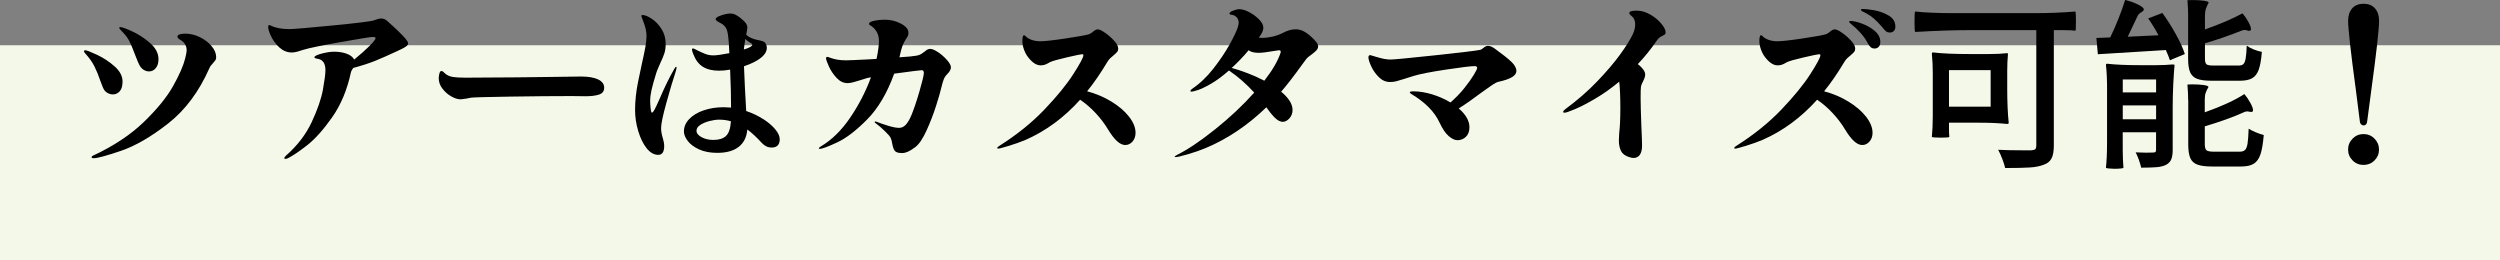 <?xml version="1.0" encoding="UTF-8"?> <svg xmlns="http://www.w3.org/2000/svg" id="_レイヤー_2" data-name="レイヤー_2" viewBox="0 0 692 72"><rect x="0" y="0" width="692" height="72" fill="#808080" stroke="none"/><defs><style> .cls-1 { fill: #f4f8e9; } </style></defs><g id="_レイヤー_5" data-name="レイヤー_5"><g><rect class="cls-1" y="12.53" width="692" height="59.47"></rect><g><path d="M28.23,23.56c-.19-.51-.33-.88-.43-1.11-.51-1.52-1.06-2.87-1.66-4.07-.6-1.2-1.44-2.38-2.52-3.56-.24-.24-.36-.45-.36-.66,0-.17.1-.25.31-.25.41,0,1.5.42,3.29,1.26s3.41,1.91,4.87,3.21c1.46,1.3,2.19,2.69,2.19,4.17,0,1.21-.25,2.12-.77,2.7-.51.59-1.14.88-1.89.88-.51,0-.99-.13-1.45-.38-.46-.25-.81-.58-1.05-.99-.17-.3-.35-.71-.54-1.21ZM25.35,43.52c0-.17.14-.32.41-.45,5.71-2.66,10.4-5.77,14.08-9.33,3.67-3.56,6.37-6.87,8.08-9.93,1.72-3.07,2.83-5.61,3.34-7.63.27-1.11.41-1.85.41-2.22,0-1.31-.61-2.31-1.84-2.98-.48-.27-.71-.56-.71-.86,0-.24.18-.43.54-.58.36-.15.89-.23,1.61-.23,1.36,0,2.7.32,4.03.96,1.33.64,2.41,1.47,3.26,2.48.85,1.01,1.28,2.04,1.28,3.08,0,.34-.07.61-.2.81-.14.2-.34.45-.61.76-.51.51-.87.99-1.07,1.47-2.86,6.47-6.65,11.56-11.37,15.27-4.73,3.71-9.1,6.24-13.11,7.61-4.01,1.36-6.53,2.05-7.55,2.05-.37,0-.56-.08-.56-.25ZM37.8,16.2c-.2-.56-.37-.99-.51-1.29-.54-1.48-1.05-2.67-1.5-3.56-.46-.89-1.15-1.79-2.07-2.7-.48-.47-.71-.79-.71-.96,0-.13.08-.2.25-.2.51,0,1.67.42,3.47,1.26,1.8.84,3.44,1.93,4.92,3.26s2.22,2.79,2.22,4.37c0,1.05-.25,1.87-.76,2.48-.51.61-1.12.91-1.84.91-.58,0-1.12-.18-1.63-.53-.51-.35-.92-.88-1.22-1.59-.2-.4-.41-.88-.61-1.44Z"></path><path d="M112.97,11.98c0,.34-.22.65-.66.94-.44.29-.92.55-1.43.78-.51.24-.87.4-1.07.51-2.24,1.05-4.19,1.9-5.84,2.58-1.65.67-3.71,1.35-6.2,2.02-.34.47-.54.84-.61,1.11-1.05,4.92-2.8,9.11-5.23,12.56-2.43,3.45-4.75,6.04-6.96,7.76-2.21,1.72-3.96,2.9-5.25,3.54-.27.13-.53.2-.76.2-.17,0-.26-.07-.26-.2,0-.17.14-.39.41-.66,3.16-2.76,5.55-5.87,7.17-9.33,1.61-3.45,2.65-6.45,3.11-9,.46-2.54.69-4.34.69-5.38,0-1.85-.71-2.9-2.14-3.13-.61-.1-.92-.24-.92-.4,0-.34.66-.68,1.99-1.04,1.33-.35,2.5-.53,3.52-.53,1.26,0,2.4.19,3.42.56,1.02.37,1.72.91,2.09,1.62,1.73-1.42,3.15-2.68,4.26-3.79,1.1-1.11,1.66-1.82,1.66-2.12,0-.24-.27-.35-.82-.35s-3.49.47-8.82,1.42c-5.34.94-8.77,1.65-10.3,2.12-.58.2-1.15.38-1.71.53-.56.15-1.06.23-1.5.23-1.29,0-2.43-.45-3.42-1.34-.99-.89-1.76-1.92-2.32-3.08s-.84-2.05-.84-2.65c0-.34.1-.51.31-.51.1,0,.25.05.46.15,1.29.64,3.01.96,5.15.96,1.05,0,5.03-.34,11.93-1.01,6.9-.67,10.71-1.15,11.42-1.42.85-.34,1.53-.51,2.04-.51.61,0,1.19.25,1.73.76,3.81,3.37,5.71,5.41,5.71,6.12Z"></path><path d="M122.84,20.02c.25.24.45.4.59.51.54.4,1.21.67,1.99.78.78.12,1.77.18,2.96.18h2.14c4.22,0,8.39-.03,12.52-.08,4.13-.05,7.68-.09,10.63-.13l7.09-.1c2.11,0,3.71.27,4.82.81,1.1.54,1.66,1.3,1.66,2.27s-.46,1.58-1.38,1.9c-.92.32-2.19.48-3.83.48l-3.72-.05c-4.86,0-10.56.05-17.08.15-6.53.1-10.15.2-10.86.3-.95.2-1.39.29-1.33.25-.88.14-1.41.2-1.58.2-.75,0-1.6-.27-2.55-.81-.95-.54-1.77-1.26-2.45-2.15-.68-.89-1.02-1.84-1.02-2.86,0-.4.06-.84.18-1.31.12-.47.31-.71.59-.71.17,0,.38.12.64.35Z"></path><path d="M187.28,18.7c0,.2-.1.64-.31,1.31-.68,2.02-1.51,4.82-2.5,8.39-.99,3.57-1.48,5.91-1.48,7.03,0,.88.17,1.85.51,2.93.03.14.1.4.2.81s.15.81.15,1.21c0,1.65-.54,2.48-1.63,2.48-1.19,0-2.27-.61-3.24-1.84-.97-1.23-1.74-2.81-2.32-4.75-.58-1.94-.87-3.88-.87-5.84,0-2.43.27-5,.82-7.73l1.02-4.85c.48-2.12.82-3.75,1.02-4.88.2-1.13.31-2.18.31-3.16,0-1.15-.36-2.59-1.07-4.35-.24-.61-.36-.96-.36-1.06,0-.17.1-.25.31-.25.65,0,1.49.34,2.52,1.01,1.04.67,1.95,1.62,2.73,2.83.78,1.21,1.17,2.59,1.17,4.14,0,1.01-.12,1.89-.36,2.63-.24.74-.6,1.6-1.07,2.58-.1.27-.28.68-.54,1.24-.25.56-.47,1.1-.64,1.64-.61,1.99-1.05,3.54-1.3,4.65-.25,1.11-.38,2.14-.38,3.08,0,.61.04,1.3.13,2.07.08.78.21,1.16.38,1.16s.41-.29.71-.86c.31-.57.75-1.52,1.33-2.83,1.46-3.4,2.82-6.18,4.08-8.34.24-.44.42-.66.56-.66.07,0,.1.07.1.2ZM211.27,32.96c1.41.91,2.52,1.86,3.34,2.86.82.99,1.22,1.9,1.22,2.7,0,1.55-.75,2.32-2.24,2.32-1.05,0-1.97-.44-2.75-1.31-1.39-1.52-2.72-2.75-3.98-3.69-.17,2.09-.96,3.69-2.37,4.8-1.41,1.11-3.39,1.67-5.94,1.67-1.97,0-3.66-.32-5.05-.96-1.39-.64-2.44-1.42-3.14-2.35-.7-.93-1.05-1.79-1.05-2.6,0-1.28.49-2.43,1.48-3.46.99-1.03,2.32-1.83,4-2.4s3.51-.86,5.48-.86c.44,0,1.14.03,2.09.1,0-3.07-.09-6.57-.26-10.51-1.05.2-2.07.3-3.06.3-1.84,0-3.33-.36-4.49-1.09-1.16-.72-2.04-1.9-2.65-3.51-.24-.57-.36-.99-.36-1.26,0-.2.08-.3.25-.3s.41.08.71.25c.31.17.49.27.56.3.82.4,1.56.73,2.22.99.66.25,1.4.38,2.22.38s2.24-.2,4.39-.61c-.1-2.26-.2-3.76-.31-4.5-.14-1.28-.38-2.17-.74-2.65-.36-.49-.74-.83-1.15-1.04-.41-.2-.68-.35-.82-.45-.51-.27-.76-.54-.76-.81,0-.34.5-.67,1.5-1.01,1-.34,1.84-.51,2.52-.51.65,0,1.21.15,1.68.45.71.4,1.4.93,2.07,1.57.66.64.99,1.26.99,1.87,0,.24-.1.89-.31,1.97.37.37.73.62,1.07.76.61.3,1.17.51,1.68.61.51.1.82.17.92.2.54.1.95.23,1.22.38.27.15.49.43.66.83.1.3.15.59.15.86,0,1.42-1.17,2.73-3.52,3.94-.78.4-1.72.79-2.8,1.16.14,3.81.34,7.94.61,12.38,1.7.57,3.26,1.31,4.67,2.22ZM200.92,37.66c.8-.71,1.27-2.07,1.4-4.09-1.05-.3-2.14-.45-3.26-.45-.78,0-1.67.13-2.65.38-.99.25-1.84.61-2.55,1.06-.71.46-1.07,1-1.07,1.64,0,.67.47,1.26,1.4,1.77.93.51,2.03.76,3.29.76,1.5,0,2.64-.35,3.44-1.06ZM205.89,13.7c1.56-.47,2.35-.91,2.35-1.31,0-.2-.25-.42-.76-.66-.48-.3-.87-.62-1.17-.96-.24,1.48-.37,2.46-.41,2.93Z"></path><path d="M259.65,14.43c.92.62,1.74,1.35,2.47,2.17.73.83,1.1,1.51,1.1,2.05,0,.57-.37,1.23-1.12,1.97-.41.4-.71.89-.92,1.47-.2.57-.43,1.35-.66,2.33-.2.91-.67,2.52-1.4,4.83-.73,2.31-1.62,4.6-2.65,6.87-1.04,2.28-2.07,3.8-3.09,4.58-.82.61-1.5,1.04-2.07,1.29-.56.25-1.1.38-1.61.38-1.02,0-1.69-.2-2.01-.61-.32-.4-.55-1.03-.69-1.87-.14-.81-.29-1.38-.46-1.72-.14-.34-.66-.95-1.58-1.85-.92-.89-1.75-1.61-2.5-2.15-.24-.13-.36-.27-.36-.4,0-.1.07-.15.2-.15l.41.1c.71.3,1.73.66,3.03,1.06,1.31.4,2.35.61,3.14.61.68,0,1.28-.28,1.81-.83.53-.56,1.05-1.42,1.56-2.6.71-1.72,1.47-3.96,2.27-6.72.8-2.76,1.2-4.45,1.2-5.05,0-.51-.2-.76-.61-.76-.34,0-2.87.32-7.6.96-1.94,5.36-4.43,9.58-7.47,12.66-3.04,3.08-5.83,5.22-8.36,6.39-2.53,1.18-4.12,1.77-4.77,1.77-.17,0-.25-.05-.25-.15,0-.13.17-.3.51-.51,3.03-1.79,5.74-4.43,8.13-7.94s4.33-7.24,5.79-11.22l-1.02.2-1.79.56c-.65.2-1.3.4-1.96.58-.66.19-1.23.28-1.71.28-1.12,0-2.13-.48-3.03-1.44-.9-.96-1.62-2.02-2.14-3.18-.53-1.16-.79-1.91-.79-2.25,0-.27.12-.4.36-.4.1,0,.4.09.89.28.49.19,1.1.35,1.81.48.71.14,1.51.2,2.4.2.71,0,2.72-.08,6.02-.25l2.5-.15c.44-2.12.66-3.79.66-5,0-1.72-.7-3.08-2.09-4.09-.1-.07-.24-.15-.41-.25-.17-.1-.25-.22-.25-.35,0-.37.48-.66,1.43-.86.95-.2,1.94-.3,2.96-.3,1.56,0,3.04.36,4.44,1.09,1.39.72,2.09,1.58,2.09,2.55,0,.34-.06.63-.18.88-.12.25-.3.55-.54.88-.31.51-.56.98-.76,1.42-.2.44-.39.99-.56,1.67l-.46,1.92c2.24-.13,3.84-.29,4.79-.46.51-.1.91-.24,1.2-.43.29-.18.64-.43,1.05-.73.48-.47.97-.71,1.48-.71.54,0,1.27.31,2.19.93Z"></path><path d="M307.74,28.18c2.04,1.26,3.65,2.65,4.82,4.17,1.17,1.52,1.76,2.98,1.76,4.4,0,.98-.28,1.79-.84,2.43-.56.64-1.23.96-2.01.96-.71,0-1.46-.34-2.24-1.04-.78-.69-1.63-1.79-2.55-3.31-.95-1.58-2.09-3.08-3.42-4.5s-2.75-2.65-4.28-3.69c-4.45,4.95-9.49,8.66-15.1,11.12-1.36.57-2.89,1.12-4.59,1.64-1.7.52-2.69.78-2.96.78-.2,0-.31-.07-.31-.2,0-.1.17-.27.51-.51,4.86-3.07,9.04-6.42,12.52-10.06,3.48-3.64,6.16-6.92,8.03-9.83,1.87-2.91,2.8-4.66,2.8-5.23,0-.2-.12-.3-.36-.3-.31,0-1.69.29-4.16.86-2.47.57-4.02,1.01-4.67,1.31-.1.07-.42.24-.94.51-.53.27-1.1.4-1.71.4-1.16,0-2.31-.76-3.47-2.27-.48-.61-.86-1.32-1.15-2.15-.29-.83-.43-1.59-.43-2.3,0-1.08.15-1.62.46-1.62.1,0,.24.08.41.25.41.44.98.78,1.71,1.04.73.25,1.5.38,2.32.38,1.26,0,3.58-.25,6.96-.76,3.38-.51,5.48-.88,6.3-1.11.51-.13.99-.4,1.43-.81.2-.17.42-.31.64-.43.22-.12.45-.18.69-.18.41,0,1.07.32,1.99.96s1.75,1.37,2.5,2.2c.75.83,1.12,1.54,1.12,2.15,0,.37-.09.67-.28.91-.19.24-.5.54-.94.91-.31.24-.62.51-.94.81-.32.3-.6.66-.84,1.06-1.9,3.17-3.77,5.88-5.61,8.14,2.52.67,4.79,1.64,6.83,2.91Z"></path><path d="M364.4,11.68c.31.44.46.83.46,1.16,0,.4-.17.78-.51,1.14-.34.35-.75.7-1.22,1.04-.48.34-.83.61-1.07.81-.2.17-.44.44-.71.81-.27.37-.6.81-.97,1.31-2.28,3.17-4.2,5.64-5.76,7.43,2.11,1.75,3.16,3.44,3.16,5.05,0,.91-.29,1.69-.87,2.33-.58.64-1.19.96-1.84.96-.58,0-1.2-.28-1.86-.83-.66-.56-1.44-1.46-2.32-2.7-.03-.07-.08-.13-.15-.2-.07-.07-.14-.17-.2-.3-5.2,5.02-10.83,8.8-16.88,11.32-1.46.61-3.09,1.17-4.87,1.69-1.79.52-2.9.78-3.34.78-.2,0-.31-.03-.31-.1,0-.1.25-.29.77-.56,2.86-1.42,6.32-3.75,10.4-7,4.08-3.25,7.7-6.65,10.86-10.19-2.14-2.36-4.47-4.4-6.99-6.12-1.8,1.58-3.47,2.81-5,3.69-1.53.88-2.75,1.46-3.65,1.74-.9.29-1.47.43-1.71.43-.2,0-.31-.07-.31-.2s.12-.3.36-.51c2.18-1.45,4.17-3.34,5.99-5.66,1.82-2.33,3.31-4.55,4.49-6.67,1.17-2.12,1.93-3.71,2.27-4.75.17-.57.25-.99.25-1.26,0-.64-.19-1.15-.56-1.54-.37-.39-.82-.61-1.33-.68-.44-.03-.66-.15-.66-.35,0-.27.34-.54,1.02-.81.68-.27,1.26-.4,1.73-.4.78,0,1.71.29,2.78.86,1.07.57,1.98,1.26,2.73,2.05.75.79,1.12,1.53,1.12,2.2,0,.71-.34,1.52-1.02,2.43l-.25.35c.2.03.51.05.92.05.95,0,1.93-.12,2.93-.35,1-.24,1.93-.57,2.78-1.01,1.26-.67,2.45-1.01,3.57-1.01.75,0,1.46.17,2.14.51.68.34,1.39.84,2.14,1.52.68.61,1.17,1.13,1.48,1.57ZM345.17,20.19c1.63.62,3.23,1.34,4.79,2.15,2.21-2.83,3.71-5.39,4.49-7.68.03-.1.05-.22.05-.35,0-.27-.17-.4-.51-.4-.07,0-.51.07-1.33.2-1.94.34-3.35.51-4.23.51-1.29,0-2.23-.24-2.81-.71-1.5,1.79-3.06,3.42-4.69,4.9,1.19.3,2.6.77,4.23,1.39Z"></path><path d="M418.36,17.11c.92.89,1.38,1.74,1.38,2.55,0,1.28-1.65,2.27-4.95,2.98-.44.1-1,.38-1.68.83-.68.45-1.72,1.19-3.11,2.2-2.18,1.65-4.25,3.1-6.22,4.35,1.97,1.69,2.96,3.42,2.96,5.21,0,1.15-.33,2.03-.99,2.65-.66.62-1.44.93-2.32.93-.71,0-1.51-.37-2.4-1.11-.88-.74-1.75-2.02-2.6-3.84-1.36-2.93-3.94-5.54-7.75-7.83-.31-.2-.46-.35-.46-.45,0-.2.32-.3.97-.3,1.63,0,3.37.28,5.2.83,1.84.56,3.54,1.31,5.1,2.25,1.46-1.28,2.75-2.61,3.85-3.99,1.1-1.38,1.97-2.59,2.6-3.64.63-1.04.94-1.68.94-1.92,0-.34-.24-.51-.71-.51-1.02,0-3.66.32-7.9.96-4.25.64-7.26,1.23-9.03,1.77l-2.55.81c-.95.3-1.69.52-2.22.66-.53.14-1.1.2-1.71.2-1.16,0-2.19-.45-3.09-1.34-.9-.89-1.61-1.9-2.12-3.01-.51-1.11-.77-1.94-.77-2.48,0-.4.17-.61.51-.61.07,0,.77.2,2.09.61,1.33.4,2.5.61,3.52.61.92,0,4.99-.39,12.21-1.16,7.22-.77,11.43-1.28,12.62-1.52.2-.03.52-.23.94-.58.42-.35.82-.53,1.2-.53.58,0,1.22.27,1.94.81,2.11,1.52,3.62,2.72,4.54,3.61Z"></path><path d="M456.79,4.02c1.24.72,2.26,1.57,3.06,2.53.8.96,1.2,1.76,1.2,2.4,0,.34-.14.57-.41.71-.17.1-.39.22-.66.35-.27.13-.52.3-.74.48-.22.19-.47.48-.74.88-1.6,2.32-3.32,4.45-5.15,6.37.61.47,1.1.96,1.48,1.47.37.51.56.98.56,1.42,0,.37-.08.74-.25,1.11-.17.37-.27.61-.31.71-.34.61-.54,1.11-.61,1.52-.07.37-.1,1.43-.1,3.18,0,1.52.07,4.03.2,7.53.14,2.97.2,4.84.2,5.61,0,1.11-.2,1.96-.61,2.55-.41.59-.99.88-1.73.88-.34,0-.77-.08-1.27-.25-1.09-.34-1.83-.9-2.22-1.69-.39-.79-.59-1.78-.59-2.96,0-.34.03-1.01.1-2.02.2-1.75.31-3.99.31-6.72,0-3.17-.1-5.66-.31-7.48-2.24,1.85-4.45,3.42-6.63,4.7-2.18,1.28-4.05,2.25-5.61,2.91-1.56.66-2.53.99-2.91.99-.24,0-.36-.08-.36-.25,0-.2.2-.45.61-.76,3.3-2.43,6.24-4.99,8.82-7.68,2.58-2.7,4.7-5.18,6.35-7.46,1.65-2.27,2.83-4.17,3.54-5.69.41-.91.61-1.79.61-2.63,0-.98-.32-1.74-.97-2.27-.44-.34-.66-.62-.66-.86,0-.44.68-.66,2.04-.66,1.26,0,2.51.36,3.75,1.09Z"></path><path d="M511.74,28.18c2.04,1.26,3.65,2.65,4.82,4.17,1.17,1.52,1.76,2.98,1.76,4.4,0,.98-.28,1.79-.84,2.43-.56.64-1.23.96-2.01.96-.71,0-1.46-.34-2.24-1.04-.78-.69-1.63-1.79-2.55-3.31-.95-1.58-2.09-3.08-3.42-4.5s-2.75-2.65-4.28-3.69c-4.45,4.95-9.49,8.66-15.1,11.12-1.36.57-2.89,1.12-4.59,1.64-1.7.52-2.69.78-2.96.78-.2,0-.31-.07-.31-.2,0-.1.17-.27.51-.51,4.86-3.07,9.04-6.42,12.52-10.06,3.48-3.64,6.16-6.92,8.03-9.83,1.87-2.91,2.8-4.66,2.8-5.23,0-.2-.12-.3-.36-.3-.31,0-1.69.29-4.16.86-2.47.57-4.02,1.01-4.67,1.31-.1.07-.42.24-.94.51-.53.27-1.1.4-1.71.4-1.16,0-2.31-.76-3.47-2.27-.48-.61-.86-1.32-1.15-2.15-.29-.83-.43-1.59-.43-2.3,0-1.08.15-1.62.46-1.62.1,0,.24.08.41.25.41.44.98.78,1.71,1.04.73.25,1.5.38,2.32.38,1.26,0,3.58-.25,6.96-.76,3.38-.51,5.48-.88,6.3-1.11.51-.13.99-.4,1.43-.81.2-.17.42-.31.64-.43.22-.12.45-.18.69-.18.41,0,1.07.32,1.99.96s1.75,1.37,2.5,2.2c.75.83,1.12,1.54,1.12,2.15,0,.37-.09.67-.28.91-.19.24-.5.54-.94.91-.31.24-.62.51-.94.81-.32.3-.6.66-.84,1.06-1.9,3.17-3.77,5.88-5.61,8.14,2.52.67,4.79,1.64,6.83,2.91ZM515.34,6.52c1.34.47,2.53,1.15,3.57,2.02,1.04.88,1.56,1.9,1.56,3.08,0,.61-.15,1.06-.46,1.36s-.68.45-1.12.45c-.48,0-.86-.14-1.15-.43-.29-.29-.59-.72-.89-1.29-.88-1.68-2.45-3.44-4.69-5.26-.2-.17-.31-.3-.31-.4,0-.17.14-.25.41-.25.71,0,1.74.24,3.09.71ZM518.73,2.83c1.39.24,2.73.72,4,1.44,1.27.72,1.91,1.76,1.91,3.11,0,.51-.14.9-.41,1.19-.27.29-.63.43-1.07.43-.48,0-.85-.11-1.12-.33-.27-.22-.61-.6-1.02-1.14-.85-1.01-1.67-1.84-2.45-2.5-.78-.66-1.77-1.27-2.96-1.84-.34-.17-.51-.32-.51-.46,0-.17.19-.25.56-.25.65,0,1.67.12,3.06.35Z"></path><path d="M563.4,3.64c3.71,0,7.4-.15,11.07-.45.1.2.15,1.13.15,2.78s-.05,2.43-.15,2.53c-.71-.1-1.7-.15-2.96-.15h-3.01v31.95c0,1.55-.21,2.74-.64,3.56-.43.82-1.15,1.41-2.17,1.74-.99.4-2.27.66-3.85.76-1.58.1-3.85.15-6.81.15-.14-.64-.39-1.46-.77-2.45-.37-.99-.77-1.86-1.17-2.6,1.67.1,4.01.15,7.04.15h2.09c.58-.03.96-.14,1.15-.33s.28-.55.28-1.09V8.34h-18.26c-4.52,0-9.62.17-15.3.51-.1-.27-.15-1.21-.15-2.83s.05-2.63.15-2.83c2.75.3,6.44.45,11.07.45h22.24ZM535,20.67c0-2.22-.09-4.13-.26-5.71,0-.3.08-.45.26-.45,2.55.3,5.98.45,10.3.45h5.15c2.01,0,3.72-.08,5.15-.25.14,0,.2.08.2.25-.14,1.55-.2,3.13-.2,4.75v4.75c0,3.81.14,6.98.41,9.5,0,.24-.14.35-.41.35-2.31-.24-5-.35-8.06-.35h-8.06v1.97c0,.71.03,1.36.1,1.97-.03.14-.82.2-2.35.2s-2.36-.07-2.5-.2c.17-1.58.26-3.49.26-5.71v-11.52ZM539.48,29.52h11.53v-10.11h-11.53v10.11Z"></path><path d="M597.47,9.76c-.95-1.79-1.9-3.34-2.86-4.65l3.93-1.52c1.33,1.82,2.58,3.79,3.75,5.91,1.17,2.12,2,3.94,2.47,5.46l-4.13,1.72c-.17-.57-.54-1.52-1.12-2.83l-18.82,1.16-.41-4.5,3.83-.15c.78-1.58,1.55-3.32,2.29-5.21.75-1.89,1.36-3.61,1.84-5.16,1.29.3,2.51.74,3.65,1.31,1.14.57,1.64,1.05,1.5,1.42-.1.27-.29.47-.56.61-.27.14-.51.3-.71.48-.2.19-.43.55-.66,1.09-.54,1.18-1.38,2.93-2.5,5.26l8.52-.4ZM583.24,25.12c0-2.97-.1-5.32-.31-7.08,0-.27.1-.4.31-.4,2.38.27,5.41.4,9.08.4h4.54c1.53,0,3.04-.07,4.54-.2.34,0,.51.07.51.2-.14,1.42-.25,3.22-.36,5.41-.1,2.19-.15,4.28-.15,6.27v11.73c0,1.15-.14,2.04-.41,2.68-.27.64-.76,1.15-1.48,1.52-.71.34-1.58.55-2.6.63s-2.43.13-4.23.13c-.14-.64-.35-1.36-.64-2.17-.29-.81-.59-1.5-.89-2.07,2.21.1,3.82.12,4.84.05.34,0,.56-.06.66-.18s.15-.33.15-.63v-4.8h-9.23v4.95c0,1.65.07,3.29.2,4.9-.03.07-.3.13-.79.18-.49.05-1.03.08-1.61.08-.54,0-1.07-.03-1.58-.08-.51-.05-.8-.11-.87-.18.2-1.75.31-4.11.31-7.08v-14.25ZM587.58,25.58h9.23v-3.59h-9.23v3.59ZM596.81,29.17h-9.23v3.84h9.23v-3.84ZM605.68,4.25c0-1.25-.07-2.65-.2-4.19l1.33-.05c1.16,0,2.2.06,3.14.18.93.12,1.4.31,1.4.58-.34.61-.6,1.16-.76,1.67-.17.51-.26,1.18-.26,2.02v3.69c4.05-1.42,7.51-2.9,10.4-4.45.61.71,1.16,1.5,1.63,2.38.48.88.71,1.53.71,1.97,0,.24-.07.37-.2.4-.2.07-.32.1-.36.1-.1,0-.27-.04-.51-.13-.24-.08-.44-.13-.61-.13-.37,0-.78.1-1.22.3-3.4,1.35-6.68,2.48-9.84,3.39v4.2c0,.84.14,1.38.43,1.62.29.24.96.35,2.01.35h6.78c.65,0,1.11-.13,1.4-.4.29-.27.5-.77.64-1.52.14-.74.24-1.94.31-3.59.48.37,1.11.72,1.91,1.04.8.32,1.56.55,2.27.68-.17,2.16-.46,3.8-.87,4.93-.41,1.13-1.02,1.92-1.84,2.38s-1.96.68-3.42.68h-7.75c-1.77,0-3.11-.18-4.03-.53-.92-.35-1.56-.96-1.94-1.82-.37-.86-.56-2.11-.56-3.77V4.25ZM605.68,27.7c0-1.25-.07-2.68-.2-4.3l1.33-.05c1.16,0,2.19.06,3.11.18s1.38.31,1.38.58c-.34.57-.6,1.1-.77,1.59-.17.49-.25,1.12-.25,1.9v3.49c4.73-1.68,8.38-3.37,10.96-5.05.61.71,1.16,1.52,1.66,2.43.49.91.74,1.58.74,2.02,0,.2-.05.34-.15.4-.1.07-.25.1-.46.1-.14,0-.3-.03-.48-.08-.19-.05-.35-.08-.48-.08-.37,0-.78.12-1.22.35-2.75,1.25-6.27,2.51-10.56,3.79v5c0,.84.16,1.39.48,1.64.32.25,1.03.38,2.12.38h7.04c.68,0,1.18-.16,1.5-.48.32-.32.55-.9.69-1.74.14-.84.24-2.22.31-4.15.51.34,1.17.67,1.99,1.01s1.55.59,2.19.76c-.2,2.36-.51,4.15-.92,5.36-.41,1.21-1.03,2.07-1.86,2.58-.83.51-2,.76-3.49.76h-8.06c-1.77,0-3.12-.18-4.05-.53-.94-.35-1.59-.96-1.96-1.82-.37-.86-.56-2.1-.56-3.71v-12.33Z"></path><path d="M653.55,34.42c-.19-.2-.3-.44-.33-.71l-1.12-8.85c-1.43-10.55-2.14-16.9-2.14-19.06,0-1.45.37-2.6,1.1-3.46.73-.86,1.79-1.29,3.19-1.29s2.41.43,3.16,1.29c.75.86,1.12,2.01,1.12,3.46,0,2.22-.71,8.58-2.14,19.06l-1.17,8.85c-.03.3-.14.55-.31.73-.17.19-.39.28-.66.28s-.5-.1-.69-.3ZM651.2,44.41c-.83-.83-1.25-1.83-1.25-3.01s.42-2.19,1.25-3.03c.83-.84,1.84-1.26,3.03-1.26s2.2.42,3.03,1.26c.83.84,1.25,1.85,1.25,3.03s-.42,2.18-1.25,3.01c-.83.83-1.84,1.24-3.03,1.24s-2.2-.41-3.03-1.24Z"></path></g></g></g></svg> 
